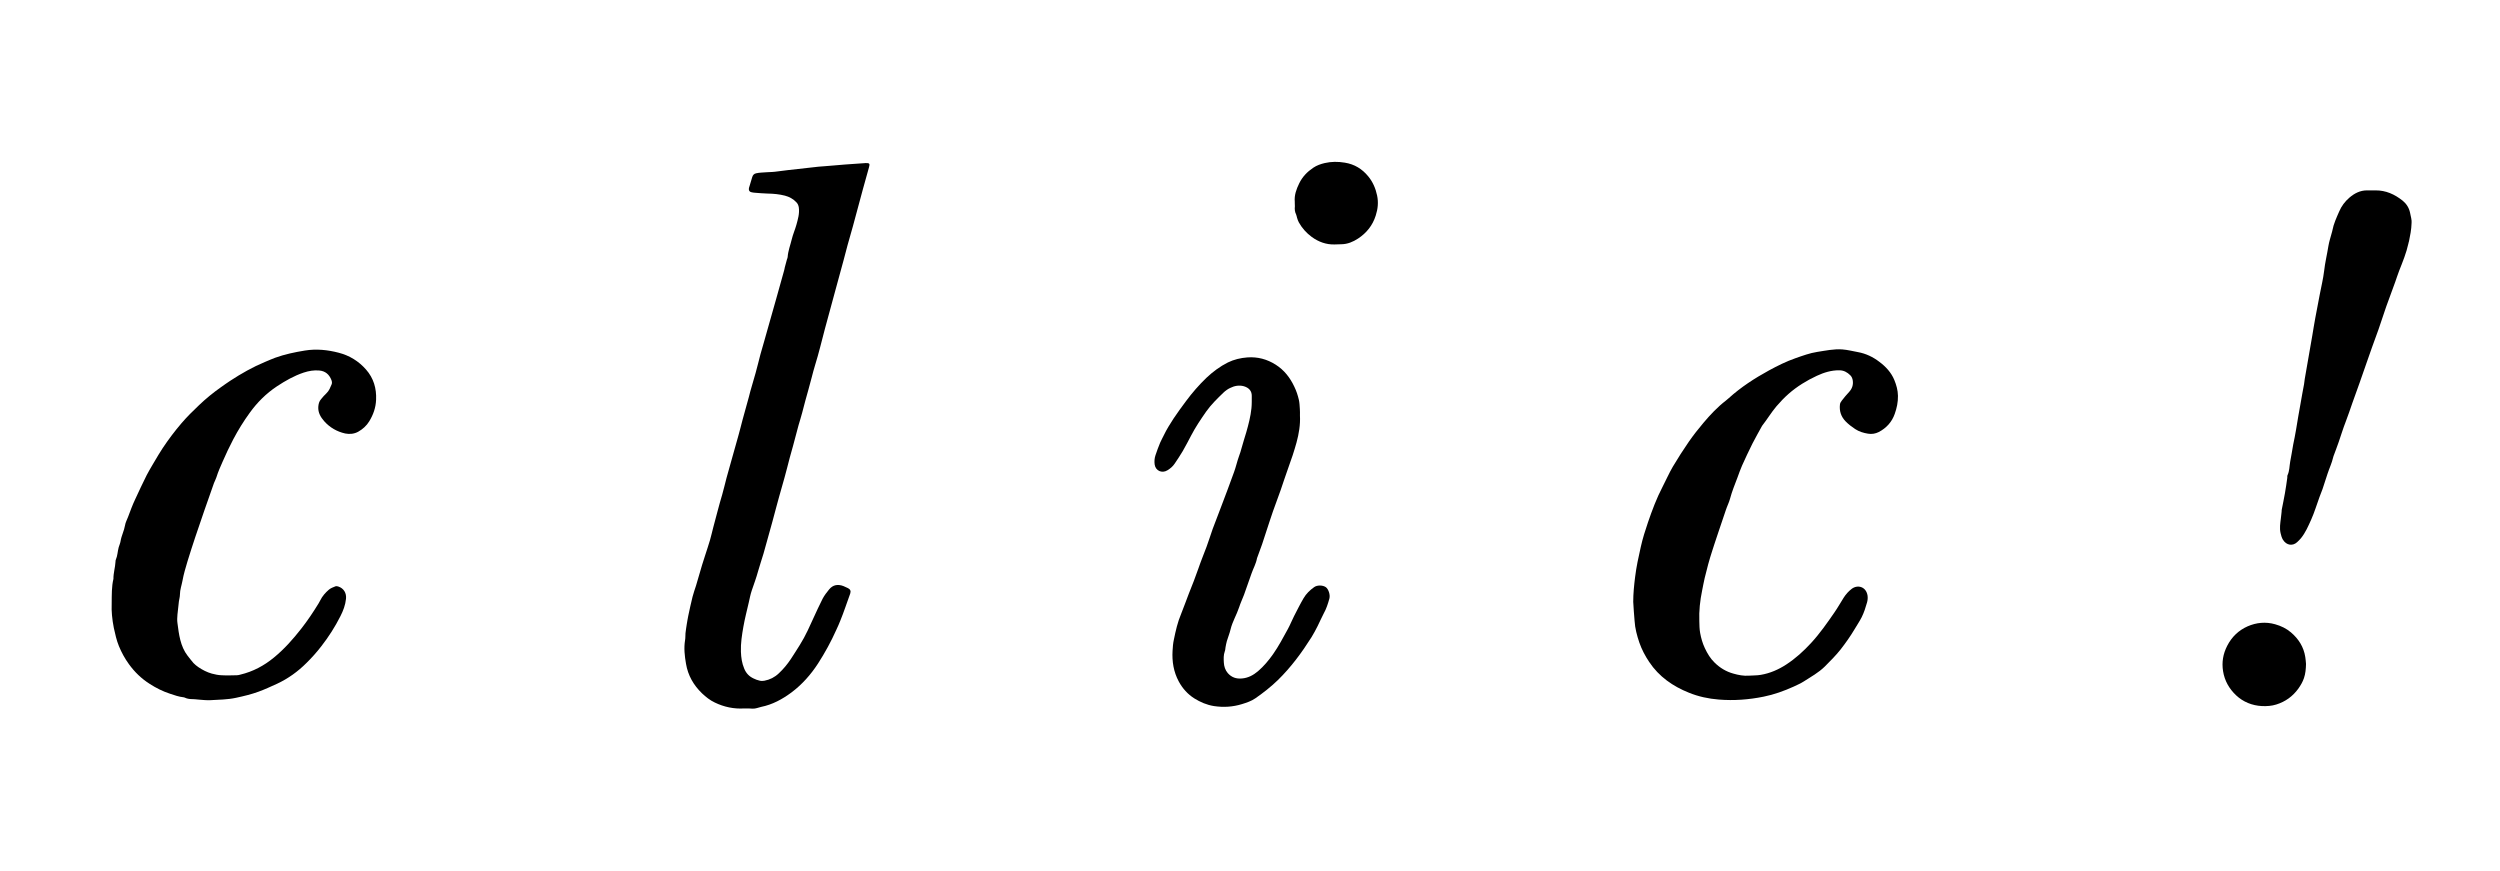 <?xml version="1.0" encoding="utf-8"?>
<!-- Generator: $$$/GeneralStr/196=Adobe Illustrator 27.6.0, SVG Export Plug-In . SVG Version: 6.00 Build 0)  -->
<svg version="1.1" id="Ebene_1" xmlns="http://www.w3.org/2000/svg" xmlns:xlink="http://www.w3.org/1999/xlink" x="0px" y="0px"
	 viewBox="0 0 2417.6 841.9" style="enable-background:new 0 0 2417.6 841.9;" xml:space="preserve">
<g>
	<path d="M719.6,685.1c-9.9,0.6-19.4-1.4-28.3-5.7c-4.7-2.2-8.7-5.4-12.4-8.9c-8.2-7.9-13.6-17.3-15.5-28.6
		c-1.3-7.5-2.2-15.2-0.9-22.9c0.4-2.2,0.2-4.5,0.4-6.7c0.3-2.9,0.8-5.7,1.2-8.5c0.5-2.8,0.9-5.6,1.5-8.4c1.3-6.1,2.6-12.2,4.1-18.2
		c0.9-3.7,2.3-7.3,3.4-10.9c2-6.6,3.8-13.2,5.8-19.8c0.9-3.1,2-6.1,2.9-9.1c1.6-5,3.3-10,4.8-15.1c1.2-4,2-8.1,3.1-12.1
		c2.9-10.6,5.5-21.3,8.7-31.9c1.6-5.3,2.7-10.8,4.2-16.2c1.3-4.8,2.6-9.5,4-14.3c2.5-8.9,5-17.8,7.5-26.7c1.4-4.9,2.6-9.9,3.9-14.8
		c1.9-7.4,4.2-14.7,6.1-22.1c1.9-7.9,4.5-15.7,6.6-23.5c1.7-6,3.1-12.1,4.7-18.1c1.2-4.3,2.4-8.6,3.7-12.9c1-3.7,2.1-7.4,3.1-11
		c2.8-10,5.7-20,8.5-30c2.6-9.1,5.1-18.1,7.6-27.2c0.3-0.9,0.4-1.9,0.6-2.8c0.7-2.6,1.4-5.2,2.1-7.8c0.2-0.8,0.7-1.5,0.7-2.3
		c0.4-6,2.6-11.5,4-17.3c1.1-4.6,3.1-9.1,4.4-13.7c1.5-5.5,3.2-11,2.4-16.9c-0.3-2-1-3.7-2.4-5.1c-3-3.2-6.8-5.3-11.1-6.4
		c-5.5-1.4-11-1.9-16.6-2c-4.1-0.1-8.3-0.5-12.4-0.8c-1.1-0.1-2.2-0.2-3.3-0.5c-1.9-0.4-2.7-1.6-2.5-3.5c0.1-0.8,0.3-1.5,0.6-2.3
		c0.9-2.9,1.8-5.8,2.6-8.7c0.6-2.1,1.8-3.4,3.8-3.8c1.7-0.4,3.5-0.6,5.2-0.7c3.5-0.3,7-0.4,10.5-0.6c0.8,0,1.6-0.1,2.4-0.2
		c4.3-0.5,8.5-1.1,12.8-1.6c9.8-1.1,19.7-2.2,29.5-3.3c1.7-0.2,3.5-0.3,5.2-0.4c2.9-0.2,5.7-0.5,8.6-0.7c4-0.3,7.9-0.7,11.9-1
		c6.2-0.5,12.4-0.9,18.6-1.3c0.3,0,0.6-0.1,1-0.1c4.1-0.1,4.5,0.5,3.4,4.3c-2,7.1-4,14.1-5.9,21.2c-3.2,11.9-6.4,23.7-9.6,35.6
		c-1.7,6.2-3.5,12.3-5.2,18.4c-1.3,4.8-2.5,9.6-3.8,14.4c-2.9,10.6-5.8,21.2-8.7,31.9c-3.1,11.5-6.3,23.1-9.4,34.6
		c-3.1,11.7-5.9,23.6-9.5,35.1c-2.4,7.8-4.1,15.7-6.4,23.5c-2.2,7.3-4,14.8-6,22.2c-1.1,4.2-2.4,8.3-3.6,12.4
		c-1.8,6.6-3.5,13.3-5.3,19.9c-1,3.9-2.2,7.7-3.2,11.5c-1.7,6.5-3.3,13-5.1,19.4c-1.7,6.2-3.5,12.3-5.2,18.4
		c-0.8,2.9-1.6,5.8-2.4,8.8c-1.4,5.1-2.7,10.2-4.1,15.3c-1.6,6-3.4,12-5,18c-1.2,4.3-2.3,8.6-3.6,12.9c-1.7,5.7-3.6,11.2-5.2,16.9
		c-1.7,6.3-4,12.4-6.1,18.6c-1.3,3.8-2,7.7-2.9,11.6c-1.8,7.8-3.8,15.5-5.2,23.4c-1.4,8-2.7,16.1-2.4,24.3c0.2,5.7,1,11.1,3.2,16.3
		c1.8,4.4,4.7,7.5,9,9.5c1.9,0.9,3.8,1.7,5.8,2.1c1.5,0.4,3.2,0.4,4.7,0.1c5.3-1,9.9-3.3,13.9-7.1c4.5-4.2,8.3-8.8,11.7-13.9
		c5.8-9,11.8-17.9,16.3-27.6c1.8-3.9,3.6-7.8,5.4-11.7c3-6.4,5.8-12.8,9-19c1.7-3.2,4-6.2,6.3-9c3.7-4.5,8.5-5.3,13.9-3.2
		c1.5,0.6,2.9,1.3,4.4,2c2.2,1.2,2.9,2.7,2.1,5.2c-1.5,4.5-3.2,9-4.8,13.5c-1.5,4.2-3,8.4-4.7,12.5c-1.2,3.1-2.6,6.2-4,9.2
		c-5,11.2-10.9,22-17.6,32.4c-7,10.8-15.5,20.4-25.8,28.1c-8.8,6.5-18.3,11.7-29.2,13.9c-2.8,0.6-5.4,1.9-8.4,1.7
		C725.1,685,722.3,685.1,719.6,685.1z"/>
	<path d="M1579.4,582c0-8,0.8-15.9,1.8-23.9c1.2-9.9,3.3-19.5,5.5-29.2c1.8-8.1,4.3-16,7-23.9c4-11.6,8.3-23.2,14-34.1
		c3.4-6.5,6.3-13.3,10-19.6c4.9-8.3,10.1-16.3,15.5-24.2c4.4-6.3,9.1-12.3,14.1-18.2c6.6-7.8,13.6-15.3,21.8-21.6
		c0.9-0.7,1.7-1.4,2.6-2.2c11.8-10.7,25.1-19.3,39-26.9c8.3-4.5,16.7-8.7,25.6-11.8c6.9-2.4,13.9-5,21.1-6.1c8-1.2,16-3,24.2-2.4
		c5.2,0.4,10.1,1.7,15.1,2.6c7.7,1.4,14.6,4.7,20.7,9.4c6.2,4.6,11.5,10.3,14.5,17.6c2,4.9,3.4,9.8,3.5,15.3
		c0.1,6.1-1.1,11.8-3.1,17.4c-2.7,7.8-8.1,13.8-15.5,17.6c-3.1,1.6-6.7,2.2-10.3,1.6c-4.4-0.7-8.7-2-12.5-4.5
		c-3.3-2.2-6.5-4.6-9.3-7.5c-4.4-4.6-6.1-10-5.4-16.2c0.1-1.3,0.9-2.7,1.8-3.8c2.2-2.9,4.6-5.7,7.1-8.4c2.9-3.2,4.1-6.8,3.5-11
		c-0.3-2-1-3.7-2.4-5.1c-2.9-2.9-6.3-4.8-10.6-4.8c-7.7-0.1-14.8,2.1-21.7,5.3c-9.9,4.6-19.2,10.3-27.4,17.5c-4.2,3.7-8,7.7-11.7,12
		c-5,5.9-8.9,12.5-13.6,18.5c-0.1,0.1-0.2,0.3-0.3,0.4c-3.1,5.7-6.4,11.4-9.4,17.3c-3.5,7-6.8,14.1-10,21.2
		c-1.6,3.6-2.9,7.4-4.3,11.2c-2.6,6.9-5.4,13.6-7.3,20.8c-1,3.7-2.8,7.1-4,10.8c-2.5,7.1-4.8,14.2-7.2,21.3
		c-1.3,3.8-2.5,7.6-3.8,11.4c-0.8,2.3-1.5,4.6-2.2,6.8c-2.8,8.6-5.2,17.4-7.3,26.3c-1,4-1.6,8.1-2.5,12.2c-2,9.7-3.1,19.6-2.7,29.5
		c0.1,3.8,0.1,7.7,0.8,11.5c0.9,5,2.3,9.9,4.5,14.6c2.5,5.3,5.4,10.2,9.6,14.2c5.1,5,11.1,8.6,18,10.5c4.9,1.4,10,2.4,15.1,2
		c3.8-0.3,7.7-0.1,11.5-0.8c8.9-1.5,17.1-5.1,24.6-10c8.9-5.8,16.7-12.9,23.9-20.7c8.5-9.2,15.6-19.4,22.7-29.7
		c3.2-4.6,5.9-9.5,8.9-14.2c2.1-3.3,4.6-6.1,7.7-8.5c5.7-4.4,14-2.3,15.4,6.5c0.3,2.1,0.1,4.5-0.5,6.6c-1.4,4.9-2.9,9.7-5.2,14.3
		c-2,4-4.6,7.7-6.8,11.5c-4.1,6.9-8.7,13.4-13.6,19.7c-4.7,5.9-10,11.2-15.3,16.5c-6,5.9-13.3,9.9-20.3,14.4c-3.1,2-6.5,3.4-9.8,5
		c-9.3,4.2-19,7.7-29,9.7c-14.3,2.9-28.7,4-43.4,2.8c-10-0.8-19.7-2.9-28.8-6.6c-15.5-6.2-29-15.5-38.5-29.8
		c-3.9-5.8-7.2-12.1-9.5-18.7c-2.3-6.8-4.2-13.8-4.6-21C1580.1,594.1,1579.8,588.1,1579.4,582z"/>
	<path d="M108,584.5c0.1-9.7-0.1-17.3,1.7-24.7c-0.1-5.6,1.7-11,2-16.6c0-0.6,0-1.3,0.3-1.9c1.7-3.9,1.7-8.1,2.8-12.1
		c0.6-2,1.5-3.9,1.8-5.9c0.8-5.2,3.4-9.9,4.3-15.2c0.4-2.8,1.9-5.4,2.9-8.1c2.2-5.8,4.3-11.7,7-17.3c3.7-7.8,7.2-15.7,11.1-23.3
		c3.5-6.6,7.5-13,11.3-19.5c1.3-2.2,2.7-4.4,4.1-6.5c5.6-8.4,11.6-16.4,18.2-24.1c5.3-6.2,11.1-11.9,17-17.5
		c6.6-6.3,13.7-12.1,21.1-17.3c3-2.1,6-4.3,9.1-6.3c10.7-7,21.8-13.3,33.6-18.2c3.2-1.3,6.4-2.8,9.7-4c9.4-3.4,19-5.4,28.8-7
		c11.1-1.8,22-0.7,32.7,2.1c10.5,2.7,19.4,8.2,26.5,16.3c7.3,8.3,10.2,18.2,9.7,29.2c-0.3,7.6-2.7,14.4-6.6,20.8
		c-2.6,4.3-6.4,7.7-10.7,10.1c-3.8,2.1-8.3,2.6-12.6,1.7c-8-1.8-14.9-5.8-20.3-11.9c-3.4-3.9-6-8.2-5.7-13.8
		c0.2-2.8,0.8-5.4,2.7-7.5c1.6-2,3.3-3.9,5.2-5.7c2.6-2.4,3.7-5.6,5-8.6c0.6-1.4,0.3-2.8-0.2-4.2c-2.1-5.4-5.9-8.7-11.7-9.2
		c-5.2-0.5-10.2,0.4-15.1,2c-9.3,3.1-17.7,7.9-25.9,13.3c-10.4,6.9-19.1,15.6-26.3,25.6c-5.9,8.1-11.2,16.7-15.9,25.6
		c-3.7,7-7.1,14.3-10.3,21.6c-2.2,5-4.4,9.9-6,15.1c-0.6,2-1.7,3.8-2.4,5.7c-3.1,8.7-6.2,17.4-9.2,26.2c-3,8.6-5.9,17.2-8.8,25.8
		c-2.6,7.9-5.2,15.8-7.6,23.7c-1.8,6.1-3.7,12.3-4.8,18.5c-0.8,4.5-2.5,8.9-2.5,13.6c0,2.2-0.7,4.4-1,6.6c-0.5,4.3-1,8.6-1.4,12.8
		c-0.2,2.7-0.4,5.5,0,8.1c0.7,5.5,1.4,11.1,2.8,16.5c1.4,5.4,3.5,10.6,7,15.1c1.9,2.4,3.7,4.8,5.7,7.1c1.4,1.5,3.1,2.8,4.8,4
		c4,2.7,8.3,4.9,12.9,6.2c3.1,0.8,6.2,1.5,9.4,1.6c4.9,0.3,9.9,0.1,14.9,0c1.1,0,2.2-0.3,3.3-0.6c12.2-2.9,22.9-8.6,32.6-16.6
		c10-8.2,18.4-17.7,26.3-27.8c6.1-7.8,11.6-16,16.8-24.5c0.6-1,1.1-1.9,1.6-2.9c2-4.1,5-7.5,8.4-10.4c1.8-1.5,4.1-2.3,6.3-3.2
		c0.8-0.3,1.9-0.1,2.8,0.2c5.2,1.7,8,6.3,7.4,11.9c-0.6,6-2.7,11.5-5.4,16.8c-5.2,10.3-11.4,20-18.5,29.1
		c-4.4,5.7-9.2,11.1-14.3,16.1c-8.3,8.3-17.7,15.1-28.4,20.1c-6,2.7-11.9,5.5-18,7.7c-7.1,2.6-14.3,4.3-21.7,5.9
		c-8.2,1.8-16.5,1.8-24.8,2.3c-4,0.2-8-0.3-12-0.6c-1.6-0.1-3.2-0.4-4.8-0.4c-2.7,0-5.4-0.2-7.9-1.4c-0.4-0.2-0.9-0.4-1.4-0.4
		c-4.5-0.5-8.7-2-12.9-3.4c-7.1-2.3-13.6-5.6-19.8-9.6c-7.9-5-14.5-11.4-20-19c-4-5.5-7.2-11.4-9.7-17.5c-2.3-5.6-3.6-11.6-4.9-17.5
		C108.4,598.9,107.7,590.6,108,584.5z"/>
	<path d="M1257.1,401.8c0.5,8.9-1,17.6-3.3,26.1c-2.3,8.3-5,16.5-8,24.6c-2.6,7-4.8,14.2-7.3,21.3c-2.4,6.9-5.1,13.8-7.5,20.7
		c-1.1,3.2-2.1,6.3-3.2,9.5c-2.4,7.4-4.8,14.9-7.3,22.3c-1.4,4.1-2.9,8.1-4.4,12.1c-0.2,0.4-0.4,0.9-0.5,1.3
		c-0.9,5.3-3.6,9.9-5.3,14.8c-2.4,6.9-4.8,13.9-7.3,20.7c-1.5,4-3.4,7.9-4.7,12c-2.4,7.3-6.5,13.9-8.3,21.4
		c-0.9,3.9-2.5,7.6-3.6,11.4c-0.6,2-0.9,4.1-1.3,6.1c-0.2,1.3-0.2,2.6-0.7,3.8c-1.3,3.6-1.1,7.3-0.9,10.9c0.2,3.6,1.3,7.2,3.8,10.1
		c3.7,4.2,8.2,5.7,13.7,5.2c6-0.5,11-3.2,15.5-7c5.6-4.8,10.3-10.4,14.6-16.5c5.4-7.7,9.8-16.1,14.3-24.3c2.2-4,3.9-8.4,6-12.5
		c3-5.8,5.9-11.7,9.2-17.3c2.5-4.3,6.1-7.8,10.2-10.7c3-2.2,8.4-2,11.3,0c2.6,1.8,4.4,7.4,3.5,10.9c-1.4,5.1-3,10.1-5.6,14.7
		c-2.1,3.9-3.8,8.1-5.8,12c-1.9,3.7-3.8,7.4-6,10.9c-9.4,14.9-19.8,29-32.5,41.4c-6.7,6.5-14,12.2-21.6,17.5
		c-4,2.8-8.6,4.3-13.1,5.7c-8.8,2.7-17.7,3.3-27,1.9c-7-1.1-13.2-3.8-19-7.4c-6.4-4-11.5-9.7-15.1-16.4c-5-9.3-6.6-19.3-6-29.7
		c0.2-3.7,0.5-7.4,1.3-10.9c1.7-8.4,3.6-16.8,7-24.8c2.7-6.5,4.9-13.2,7.5-19.7c3.2-8,6.4-16,9.2-24.2c2.4-7.1,5.3-14,7.9-21
		c2.1-5.7,3.9-11.5,5.9-17.2c2.6-7,5.3-14,8-21c4.3-11.3,8.6-22.7,12.7-34.1c1.8-4.9,2.9-10.1,4.7-15.1c1-2.7,1.9-5.4,2.6-8.2
		c1.4-5.1,3-10.1,4.5-15.1c2.2-7.7,4.2-15.4,5-23.3c0.4-4,0.3-8,0.3-12c0-4.3-2.3-7.6-7.6-9.2c-4.7-1.3-9.2-0.4-13.4,1.7
		c-2.3,1.1-4.4,2.6-6.3,4.4c-6,5.8-12,11.6-16.8,18.4c-5.2,7.5-10.3,15-14.5,23.1c-2.7,5.1-5.3,10.2-8.2,15.2
		c-2.4,4.1-5.1,8.1-7.8,12.1c-1.8,2.7-4.2,4.7-7,6.4c-5.2,3.2-11.4,0.5-12.3-5.6c-0.4-3-0.2-6.1,0.8-9c1.3-4.1,2.9-8.1,4.5-12.1
		c1-2.5,2.5-4.8,3.6-7.3c2.7-5.6,6-10.9,9.4-16.1c3.8-5.7,7.9-11.3,12-16.8c6-8.1,12.6-15.7,19.9-22.7c6.2-5.8,13-10.9,20.6-14.7
		c5.9-2.9,12.3-4.4,18.9-4.9c9.9-0.7,18.9,1.7,27.3,7c8.2,5.2,13.9,12.5,18,21.2c2,4.1,3.4,8.3,4.4,12.6c0.7,2.9,0.8,6,1,9
		C1257.2,397.7,1257.1,399.8,1257.1,401.8z"/>
	<path d="M2332.1,215.5c-0.2,6.9-1.4,12.3-2.5,17.8c-0.2,0.8-0.5,1.5-0.6,2.3c-2,9.1-5.5,17.6-8.9,26.2c-1.4,3.6-2.5,7.2-3.8,10.8
		c-2.9,7.9-5.9,15.9-8.7,23.8c-2.6,7.4-4.9,14.8-7.5,22.2c-2,5.7-4.1,11.4-6.2,17.1c-1.6,4.4-3,8.7-4.6,13.1
		c-2.5,7.1-5,14.1-7.4,21.2c-2.3,6.6-4.7,13.2-7.1,19.8c-2.1,6-4.1,12.1-6.4,18c-2.5,6.4-4.5,13-6.7,19.4c-1.6,4.7-3.4,9.3-5.1,13.9
		c-0.2,0.4-0.3,0.9-0.4,1.4c-1.2,5.3-3.6,10.2-5.3,15.4c-1.7,5-3.2,10-4.9,15c-0.9,2.6-2,5.1-2.9,7.6c-2.7,7.3-4.9,14.9-8.1,22
		c-2.8,6.2-5.5,12.6-9.9,18c-1.1,1.3-2.4,2.6-3.7,3.8c-4.1,3.8-10.2,3.4-13.8-2.5c-1.1-1.9-1.7-4.1-2.2-6.3
		c-1.1-4.8-0.3-9.5,0.3-14.3c0.3-2.1,0.5-4.1,0.7-6.2c0.1-0.6,0-1.3,0.1-1.9c1-5.3,2.2-10.6,3.1-16c0.9-5,1.6-10.1,2.3-15.1
		c0.1-0.8-0.1-1.7,0.2-2.4c2-4.2,1.8-8.7,2.6-13.1c1.1-5.5,1.9-11,2.9-16.5c0.9-4.9,2.1-9.7,2.8-14.6c1.2-8.4,2.9-16.6,4.3-25
		c1-6.3,2.3-12.6,3.4-18.8c0.3-1.7,0.4-3.5,0.7-5.2c2.4-14,4.9-28,7.3-42c1-5.7,1.8-11.3,2.9-17c1.4-7.5,2.8-15,4.3-22.6
		c1.4-7.5,3.3-15,4.2-22.6c0.9-8.2,2.9-16.3,4.2-24.5c0.7-4.2,2.1-8.3,3.2-12.5c0.2-0.8,0.5-1.5,0.6-2.3c1.2-6.5,4-12.4,6.6-18.4
		c2.2-5.2,5.6-9.7,9.9-13.4c4.8-4.1,10.3-7,16.9-7c2.7,0,5.4,0,8.2,0c10.1-0.1,18.6,3.8,26.3,9.9c3.7,3,6.2,6.9,7.2,11.6
		C2331.4,209.5,2332.4,213.1,2332.1,215.5z"/>
	<path d="M1252.1,196.2c0-0.3,0-0.6,0-1c-0.6-6.4,1.5-12.2,4.3-17.9c3.1-6.4,7.8-11.2,13.6-15.1c3.4-2.3,7.2-3.6,11-4.5
		c6.4-1.5,12.9-1.5,19.5-0.4c9.3,1.5,16.7,6,22.6,13.2c4.5,5.4,7.2,11.8,8.6,18.5c1.4,6.5,0.8,12.9-1.3,19.4
		c-3,9.6-8.9,16.9-17.1,22.3c-4.9,3.2-10.1,5.4-16.1,5.5c-2.2,0.1-4.5,0.2-6.7,0.2c-8.1,0.2-15.4-2.5-21.9-7.2
		c-5.2-3.8-9.5-8.6-12.6-14.2c-0.8-1.4-1.2-2.9-1.7-4.4c-0.4-1.1-0.4-2.2-0.9-3.2c-1.3-2.5-1.5-5.2-1.2-7.9
		C1252.1,198.5,1252.1,197.3,1252.1,196.2C1252.1,196.2,1252.1,196.2,1252.1,196.2z"/>
	<path d="M2230,642.1c-0.1,4.7-0.5,9.4-2,13.7c-1.2,3.6-3.2,7-5.4,10.1c-5.4,7.5-12.6,12.7-21.4,15.4c-4.4,1.4-9.1,1.7-13.8,1.5
		c-9.6-0.5-18.2-4-25.1-10.5c-6.6-6.3-11-13.9-12.5-23.2c-1.4-8.7,0-16.8,4-24.6c4.4-8.6,11.1-15,19.7-18.8c8.5-3.7,17.5-4.6,26.7-2
		c5.7,1.6,10.8,4.1,15.2,7.8c7.4,6.3,12.4,14.1,13.9,23.9C2229.7,637.6,2229.8,639.9,2230,642.1z"/>
</g>
</svg>
